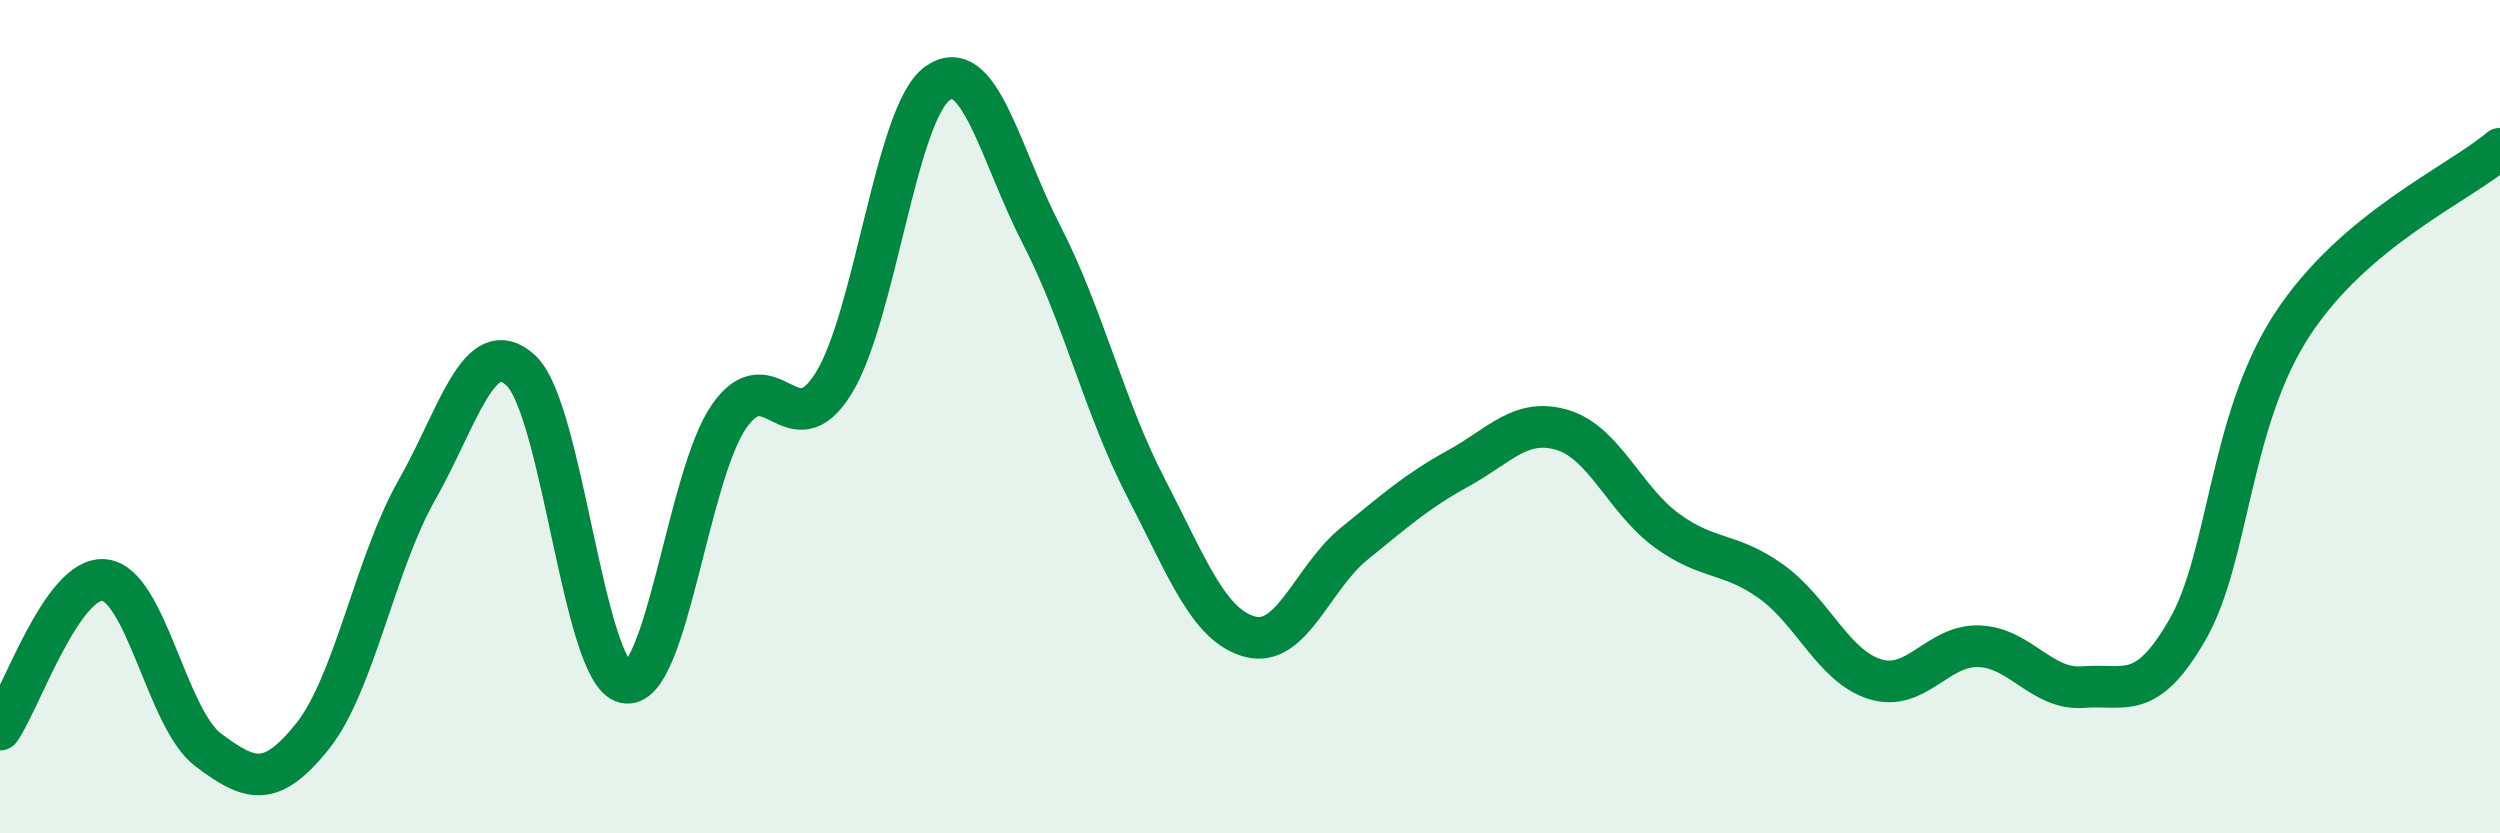 
    <svg width="60" height="20" viewBox="0 0 60 20" xmlns="http://www.w3.org/2000/svg">
      <path
        d="M 0,17.51 C 0.5,16.79 1.5,13.82 2.5,13.92 C 3.5,14.02 4,17.25 5,18 C 6,18.75 6.5,18.92 7.5,17.67 C 8.5,16.42 9,13.53 10,11.77 C 11,10.01 11.5,7.97 12.5,8.89 C 13.5,9.81 14,16.16 15,16.38 C 16,16.6 16.5,11.42 17.5,9.99 C 18.5,8.56 19,10.81 20,9.21 C 21,7.61 21.5,2.71 22.5,2 C 23.5,1.29 24,3.7 25,5.64 C 26,7.58 26.5,9.77 27.5,11.7 C 28.5,13.63 29,15.01 30,15.28 C 31,15.55 31.5,13.86 32.5,13.05 C 33.5,12.24 34,11.79 35,11.24 C 36,10.69 36.5,10.02 37.5,10.32 C 38.5,10.62 39,12 40,12.73 C 41,13.46 41.5,13.24 42.5,13.95 C 43.5,14.66 44,15.99 45,16.3 C 46,16.61 46.5,15.47 47.5,15.51 C 48.5,15.55 49,16.57 50,16.49 C 51,16.41 51.5,16.85 52.5,15.11 C 53.5,13.37 53.5,10.12 55,7.81 C 56.5,5.5 59,4.42 60,3.57L60 20L0 20Z"
        fill="#008740"
        opacity="0.1"
        stroke-linecap="round"
        stroke-linejoin="round"
      />
      <path
        d="M 0,17.51 C 0.5,16.79 1.5,13.82 2.5,13.92 C 3.5,14.02 4,17.25 5,18 C 6,18.75 6.5,18.92 7.5,17.67 C 8.5,16.42 9,13.53 10,11.77 C 11,10.01 11.5,7.97 12.5,8.89 C 13.5,9.81 14,16.16 15,16.38 C 16,16.6 16.5,11.42 17.5,9.99 C 18.5,8.56 19,10.81 20,9.21 C 21,7.61 21.5,2.71 22.5,2 C 23.5,1.29 24,3.7 25,5.64 C 26,7.58 26.5,9.77 27.5,11.7 C 28.5,13.63 29,15.01 30,15.28 C 31,15.55 31.5,13.86 32.5,13.05 C 33.5,12.24 34,11.79 35,11.24 C 36,10.69 36.5,10.02 37.5,10.32 C 38.5,10.62 39,12 40,12.73 C 41,13.46 41.5,13.24 42.5,13.95 C 43.5,14.66 44,15.99 45,16.3 C 46,16.61 46.5,15.47 47.5,15.51 C 48.5,15.55 49,16.57 50,16.49 C 51,16.41 51.5,16.85 52.5,15.11 C 53.5,13.37 53.5,10.12 55,7.81 C 56.5,5.5 59,4.42 60,3.57"
        stroke="#008740"
        stroke-width="1"
        fill="none"
        stroke-linecap="round"
        stroke-linejoin="round"
      />
    </svg>
  